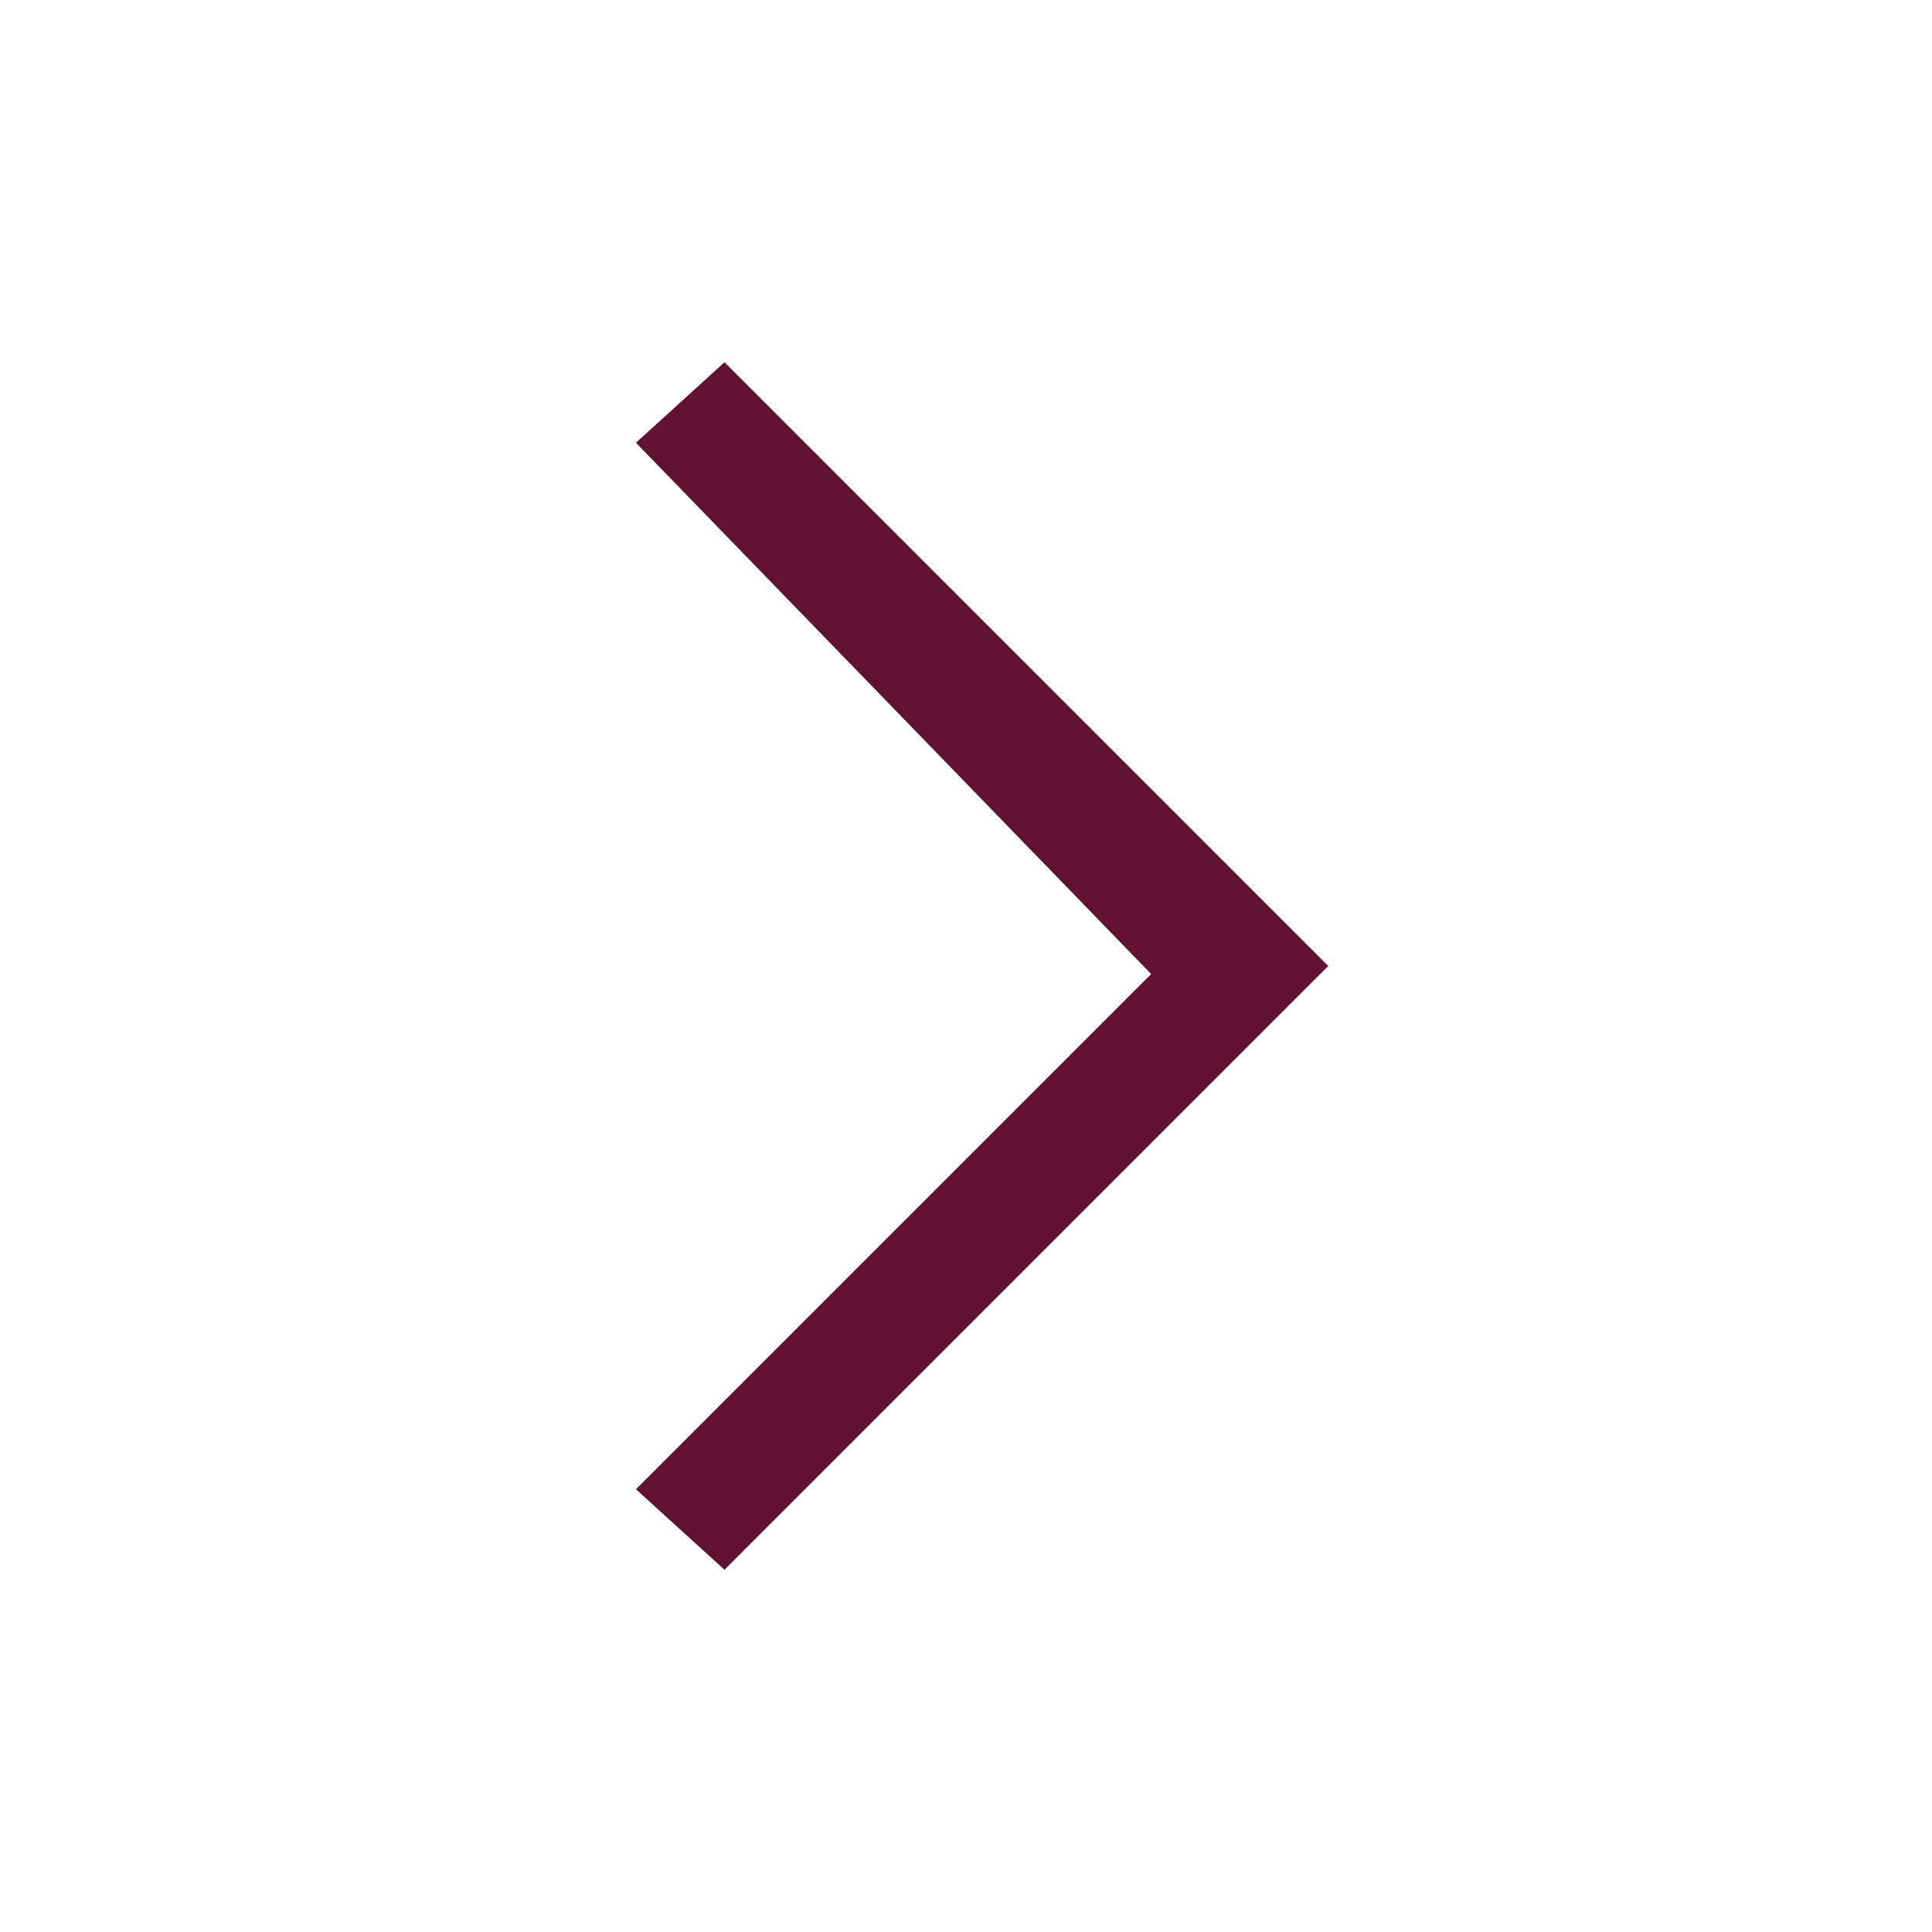 <?xml version="1.0" encoding="utf-8"?>
<!-- Generator: Adobe Illustrator 25.4.1, SVG Export Plug-In . SVG Version: 6.00 Build 0)  -->
<svg version="1.1" id="Capa_1" xmlns="http://www.w3.org/2000/svg" xmlns:xlink="http://www.w3.org/1999/xlink" x="0px" y="0px"
	 viewBox="0 0 24 24" style="enable-background:new 0 0 24 24;" xml:space="preserve">
<style type="text/css">
	.st0{clip-path:url(#SVGID_00000147933648445047870120000004437411169681836734_);}
	.st1{fill:#611232;}
</style>
<g>
	<defs>
		<rect id="SVGID_1_" y="0" width="24" height="24"/>
	</defs>
	<clipPath id="SVGID_00000148638366846718768390000016531207869306093491_">
		<use xlink:href="#SVGID_1_"  style="overflow:visible;"/>
	</clipPath>
	<g style="clip-path:url(#SVGID_00000148638366846718768390000016531207869306093491_);">
		<path class="st1" d="M16.5,12L9,19.5l-1.1-1l6.4-6.4L7.9,5.5L9,4.5L16.5,12z"/>
	</g>
</g>
</svg>
